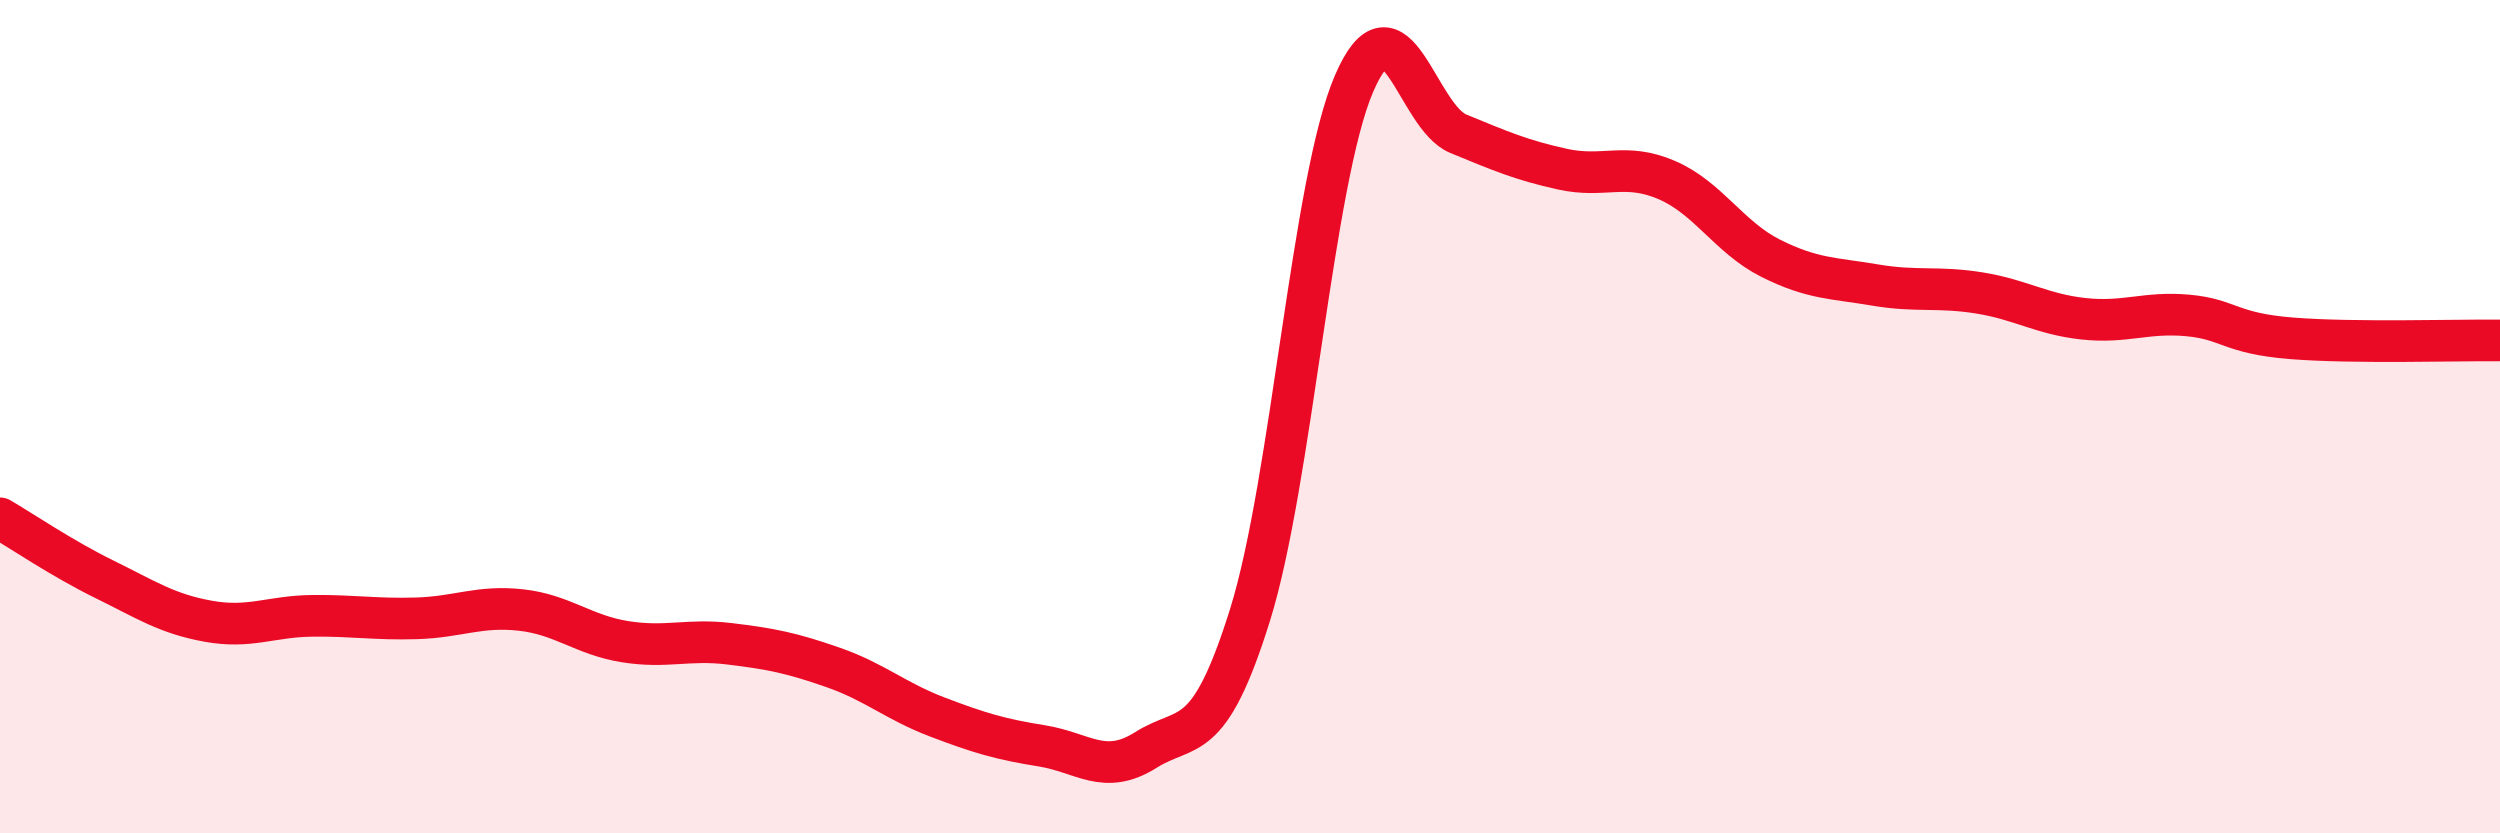 
    <svg width="60" height="20" viewBox="0 0 60 20" xmlns="http://www.w3.org/2000/svg">
      <path
        d="M 0,12.44 C 0.5,12.73 1.5,13.41 2.5,13.9 C 3.5,14.39 4,14.73 5,14.91 C 6,15.09 6.5,14.79 7.5,14.78 C 8.5,14.77 9,14.87 10,14.84 C 11,14.81 11.5,14.53 12.5,14.64 C 13.5,14.75 14,15.24 15,15.4 C 16,15.56 16.5,15.33 17.5,15.45 C 18.5,15.57 19,15.67 20,16.02 C 21,16.37 21.5,16.83 22.5,17.21 C 23.5,17.59 24,17.74 25,17.9 C 26,18.06 26.5,18.63 27.5,18 C 28.5,17.37 29,17.96 30,14.76 C 31,11.56 31.5,4.31 32.5,2 C 33.5,-0.31 34,2.8 35,3.21 C 36,3.62 36.5,3.84 37.5,4.06 C 38.5,4.28 39,3.89 40,4.32 C 41,4.75 41.5,5.7 42.5,6.2 C 43.5,6.7 44,6.67 45,6.84 C 46,7.01 46.5,6.87 47.5,7.03 C 48.5,7.19 49,7.54 50,7.65 C 51,7.76 51.5,7.48 52.5,7.57 C 53.5,7.66 53.5,8 55,8.12 C 56.5,8.24 59,8.16 60,8.17L60 20L0 20Z"
        fill="#EB0A25"
        opacity="0.1"
        stroke-linecap="round"
        stroke-linejoin="round"
      />
      <path
        d="M 0,12.44 C 0.5,12.73 1.5,13.41 2.5,13.9 C 3.5,14.39 4,14.73 5,14.91 C 6,15.09 6.5,14.79 7.5,14.78 C 8.5,14.77 9,14.87 10,14.84 C 11,14.81 11.5,14.53 12.5,14.64 C 13.5,14.75 14,15.24 15,15.4 C 16,15.56 16.5,15.33 17.5,15.45 C 18.5,15.57 19,15.67 20,16.02 C 21,16.37 21.5,16.83 22.5,17.21 C 23.5,17.59 24,17.74 25,17.9 C 26,18.06 26.5,18.63 27.5,18 C 28.5,17.37 29,17.96 30,14.76 C 31,11.56 31.5,4.31 32.5,2 C 33.5,-0.31 34,2.8 35,3.21 C 36,3.62 36.5,3.84 37.5,4.06 C 38.5,4.28 39,3.89 40,4.32 C 41,4.75 41.5,5.7 42.5,6.2 C 43.5,6.7 44,6.67 45,6.84 C 46,7.01 46.5,6.87 47.5,7.03 C 48.5,7.19 49,7.54 50,7.65 C 51,7.76 51.5,7.48 52.5,7.57 C 53.5,7.66 53.5,8 55,8.12 C 56.5,8.24 59,8.16 60,8.17"
        stroke="#EB0A25"
        stroke-width="1"
        fill="none"
        stroke-linecap="round"
        stroke-linejoin="round"
      />
    </svg>
  